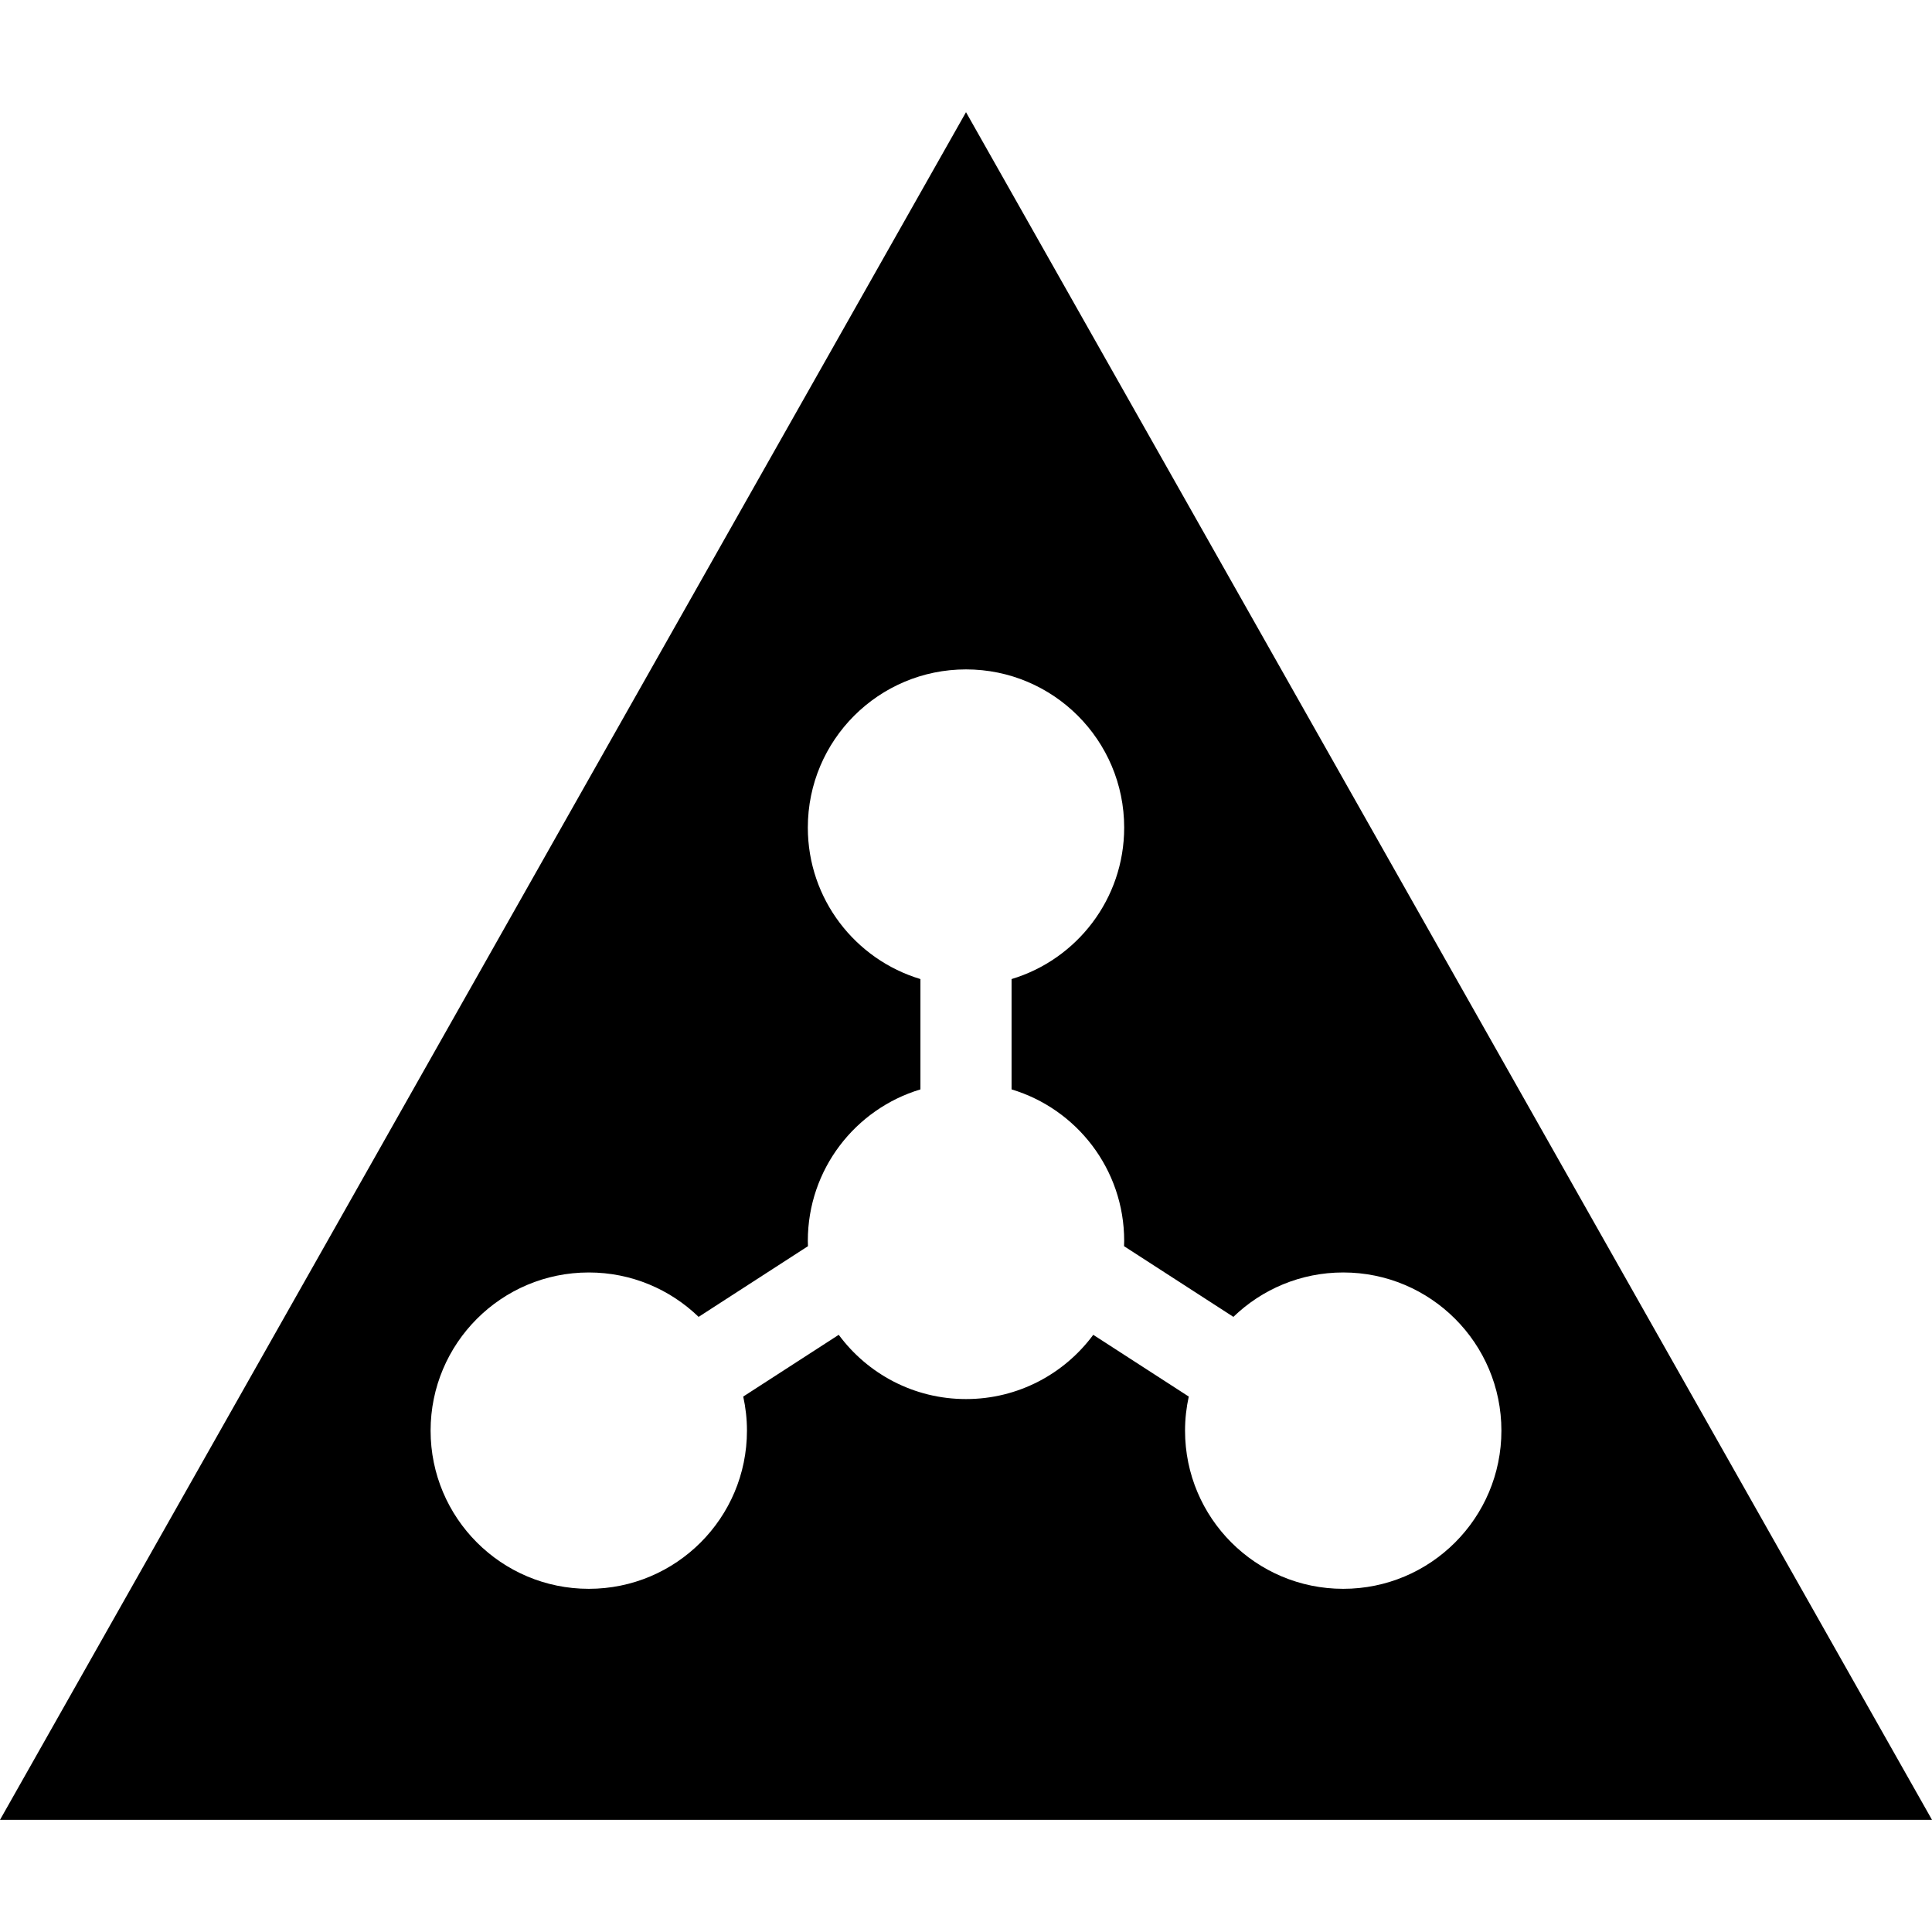 <?xml version="1.0" encoding="iso-8859-1"?>
<!-- Generator: Adobe Illustrator 18.0.0, SVG Export Plug-In . SVG Version: 6.00 Build 0)  -->
<!DOCTYPE svg PUBLIC "-//W3C//DTD SVG 1.1//EN" "http://www.w3.org/Graphics/SVG/1.1/DTD/svg11.dtd">
<svg version="1.1" id="Capa_1" xmlns="http://www.w3.org/2000/svg" xmlns:xlink="http://www.w3.org/1999/xlink" x="0px" y="0px"
	 viewBox="0 0 286.447 286.447" style="enable-background:new 0 0 286.447 286.447;" xml:space="preserve">
<path d="M143.224,16.631L0,269.816h286.447L143.224,16.631z M199.152,235.566c-12.952,0-23.452-10.5-23.452-23.452
	c0-1.736,0.194-3.426,0.552-5.054l-14.161-9.154c-4.272,5.778-11.131,9.526-18.868,9.526c-7.737,0-14.597-3.748-18.868-9.526
	l-14.16,9.154c0.358,1.628,0.552,3.318,0.552,5.054c0,12.952-10.5,23.452-23.452,23.452c-12.952,0-23.452-10.5-23.452-23.452
	c0-12.952,10.5-23.452,23.452-23.452c6.328,0,12.066,2.511,16.285,6.584l16.212-10.48c-0.009-0.262-0.02-0.523-0.02-0.786
	c0-10.603,7.038-19.559,16.696-22.46V145.16c-9.658-2.901-16.696-11.857-16.696-22.46c0-12.952,10.5-23.452,23.452-23.452
	c12.952,0,23.452,10.5,23.452,23.452c0,10.603-7.038,19.558-16.696,22.46v16.359c9.658,2.902,16.696,11.857,16.696,22.46
	c0,0.264-0.011,0.525-0.02,0.786l16.212,10.48c4.219-4.074,9.957-6.584,16.285-6.584c12.952,0,23.452,10.5,23.452,23.452
	C222.605,225.066,212.105,235.566,199.152,235.566z"/>
<g>
</g>
<g>
</g>
<g>
</g>
<g>
</g>
<g>
</g>
<g>
</g>
<g>
</g>
<g>
</g>
<g>
</g>
<g>
</g>
<g>
</g>
<g>
</g>
<g>
</g>
<g>
</g>
<g>
</g>
</svg>

